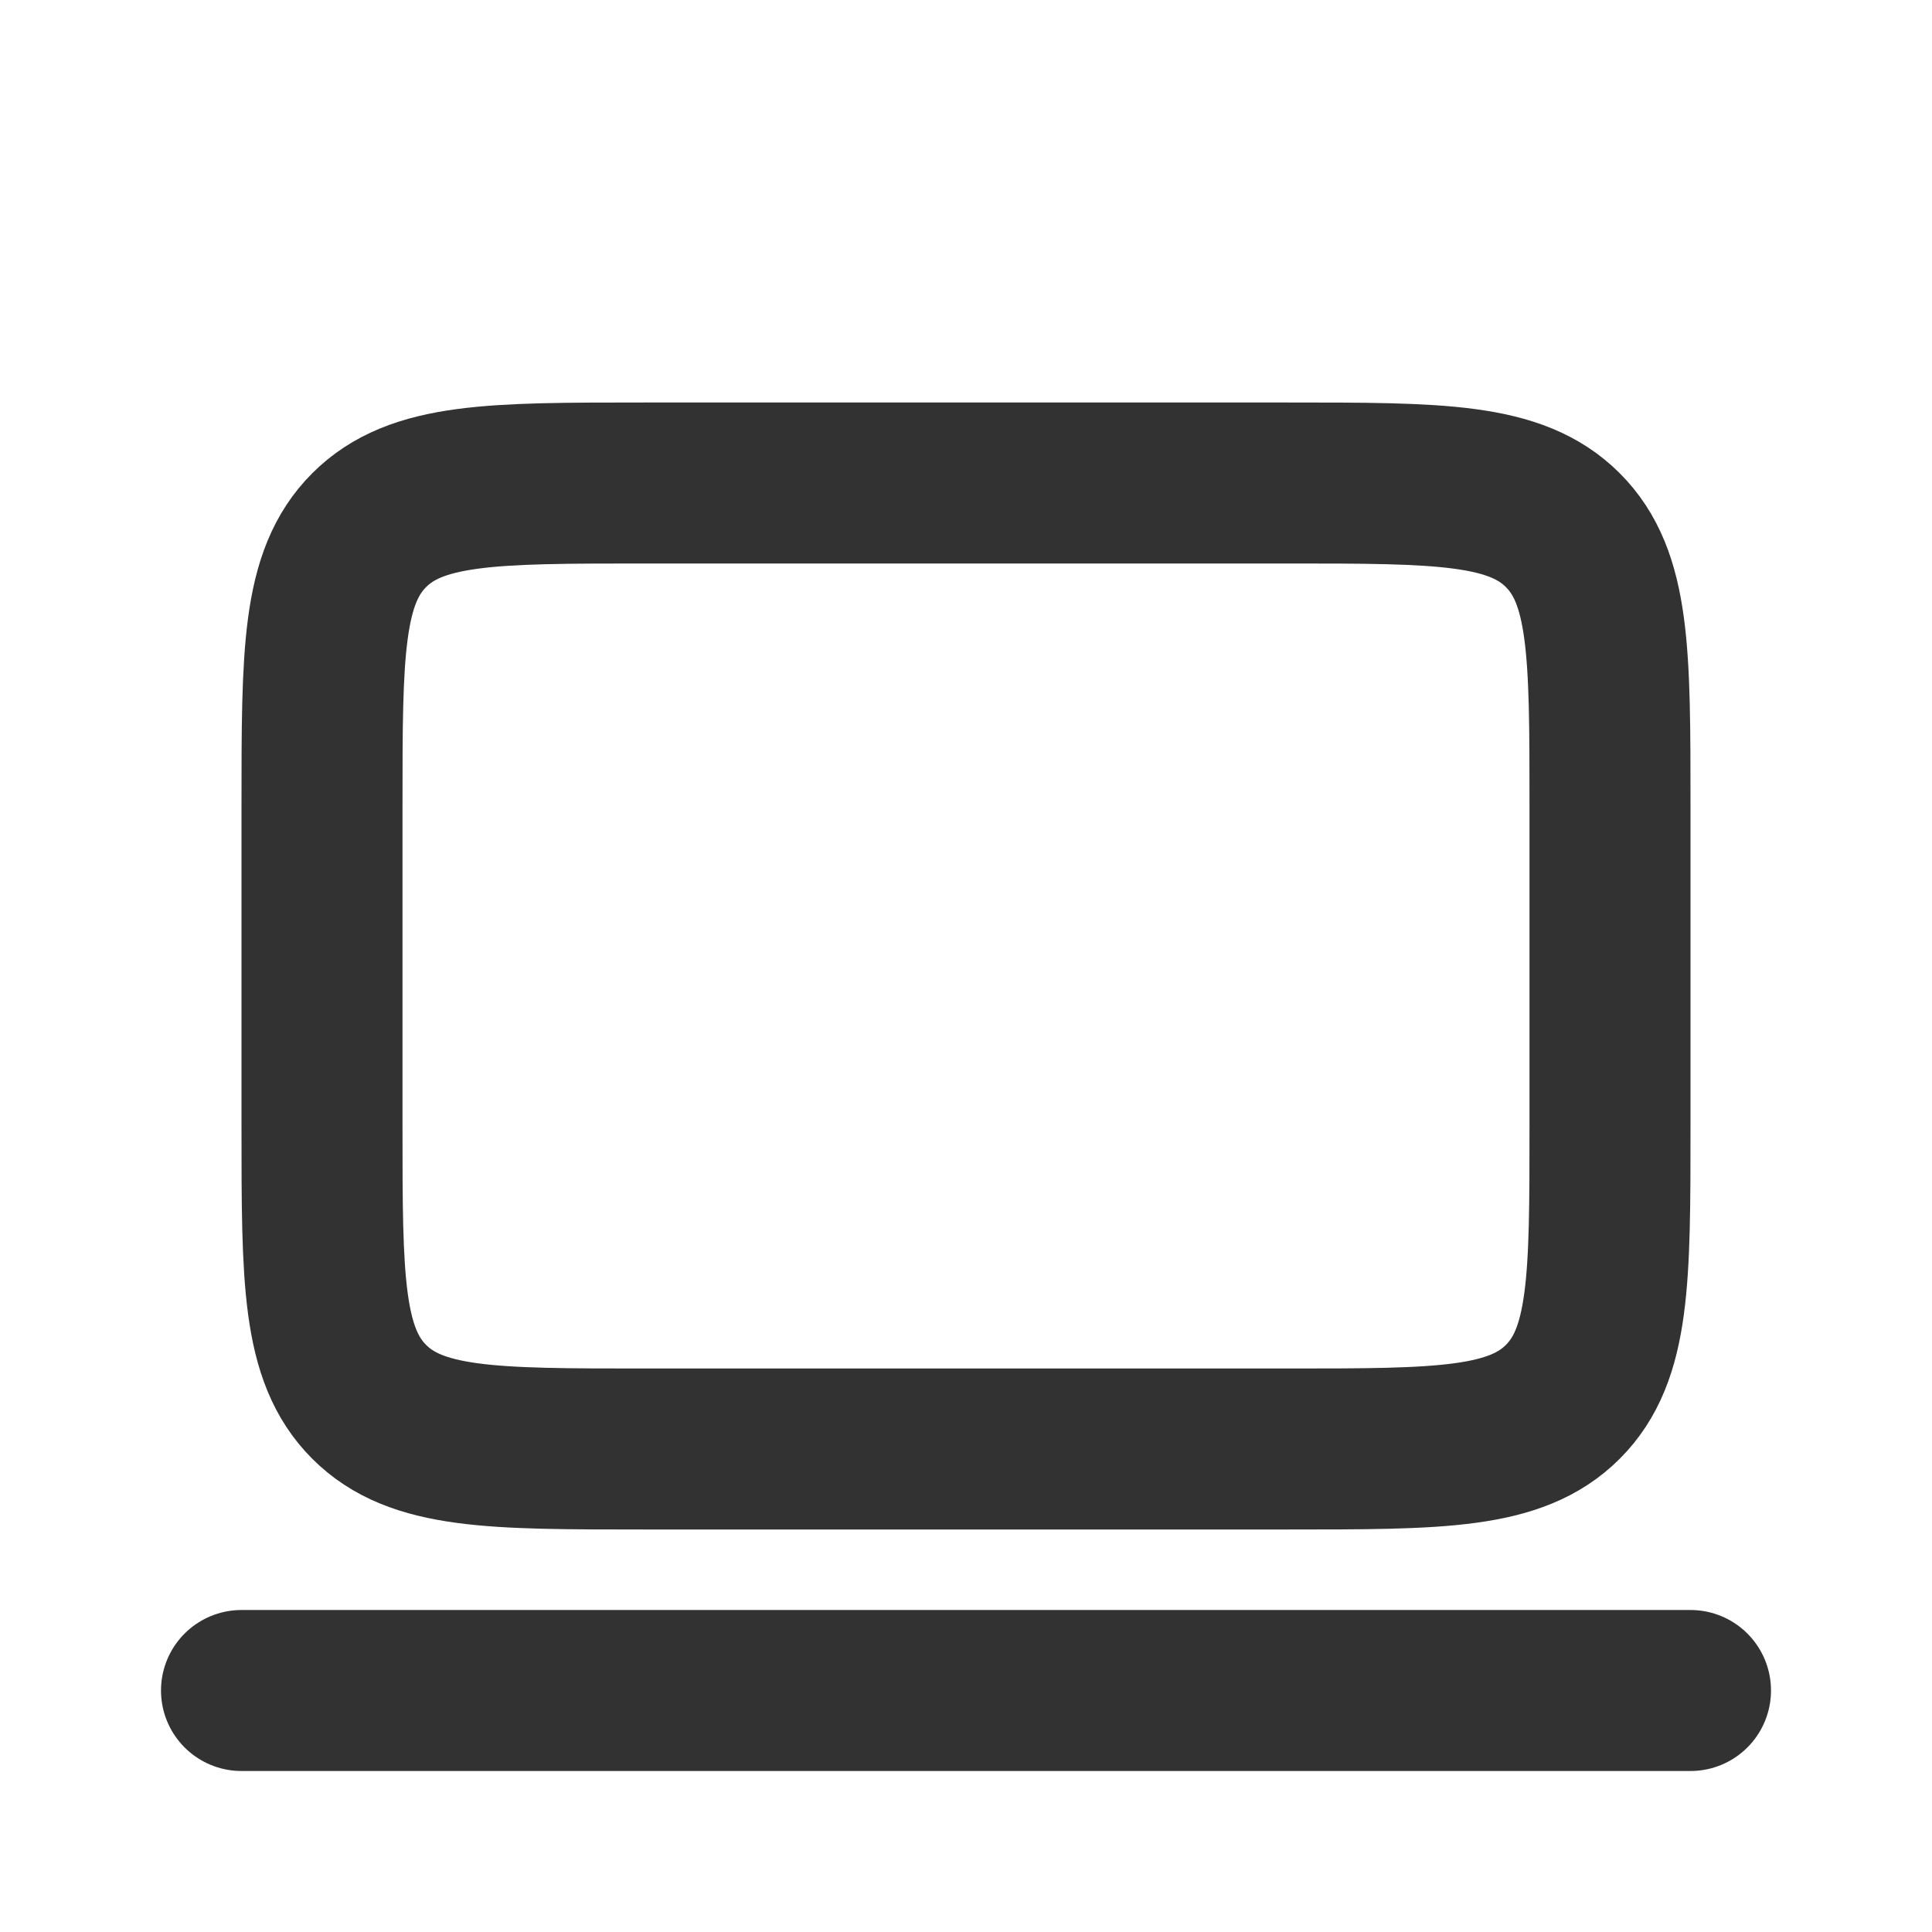 <?xml version="1.0" encoding="utf-8"?>
<svg width="800px" height="800px" viewBox="0 0 24 24" fill="none" xmlns="http://www.w3.org/2000/svg">
<path d="M4 10C4 8.114 4 7.172 4.586 6.586C5.172 6 6.114 6 8 6H12H16C17.886 6 18.828 6 19.414 6.586C20 7.172 20 8.114 20 10V12V14C20 15.886 20 16.828 19.414 17.414C18.828 18 17.886 18 16 18H12H8C6.114 18 5.172 18 4.586 17.414C4 16.828 4 15.886 4 14V12V10Z" stroke="#323232" stroke-width="2" stroke-linejoin="round"/>
<path d="M3 21H21" stroke="#323232" stroke-width="2" stroke-linecap="round" stroke-linejoin="round"/>
</svg>